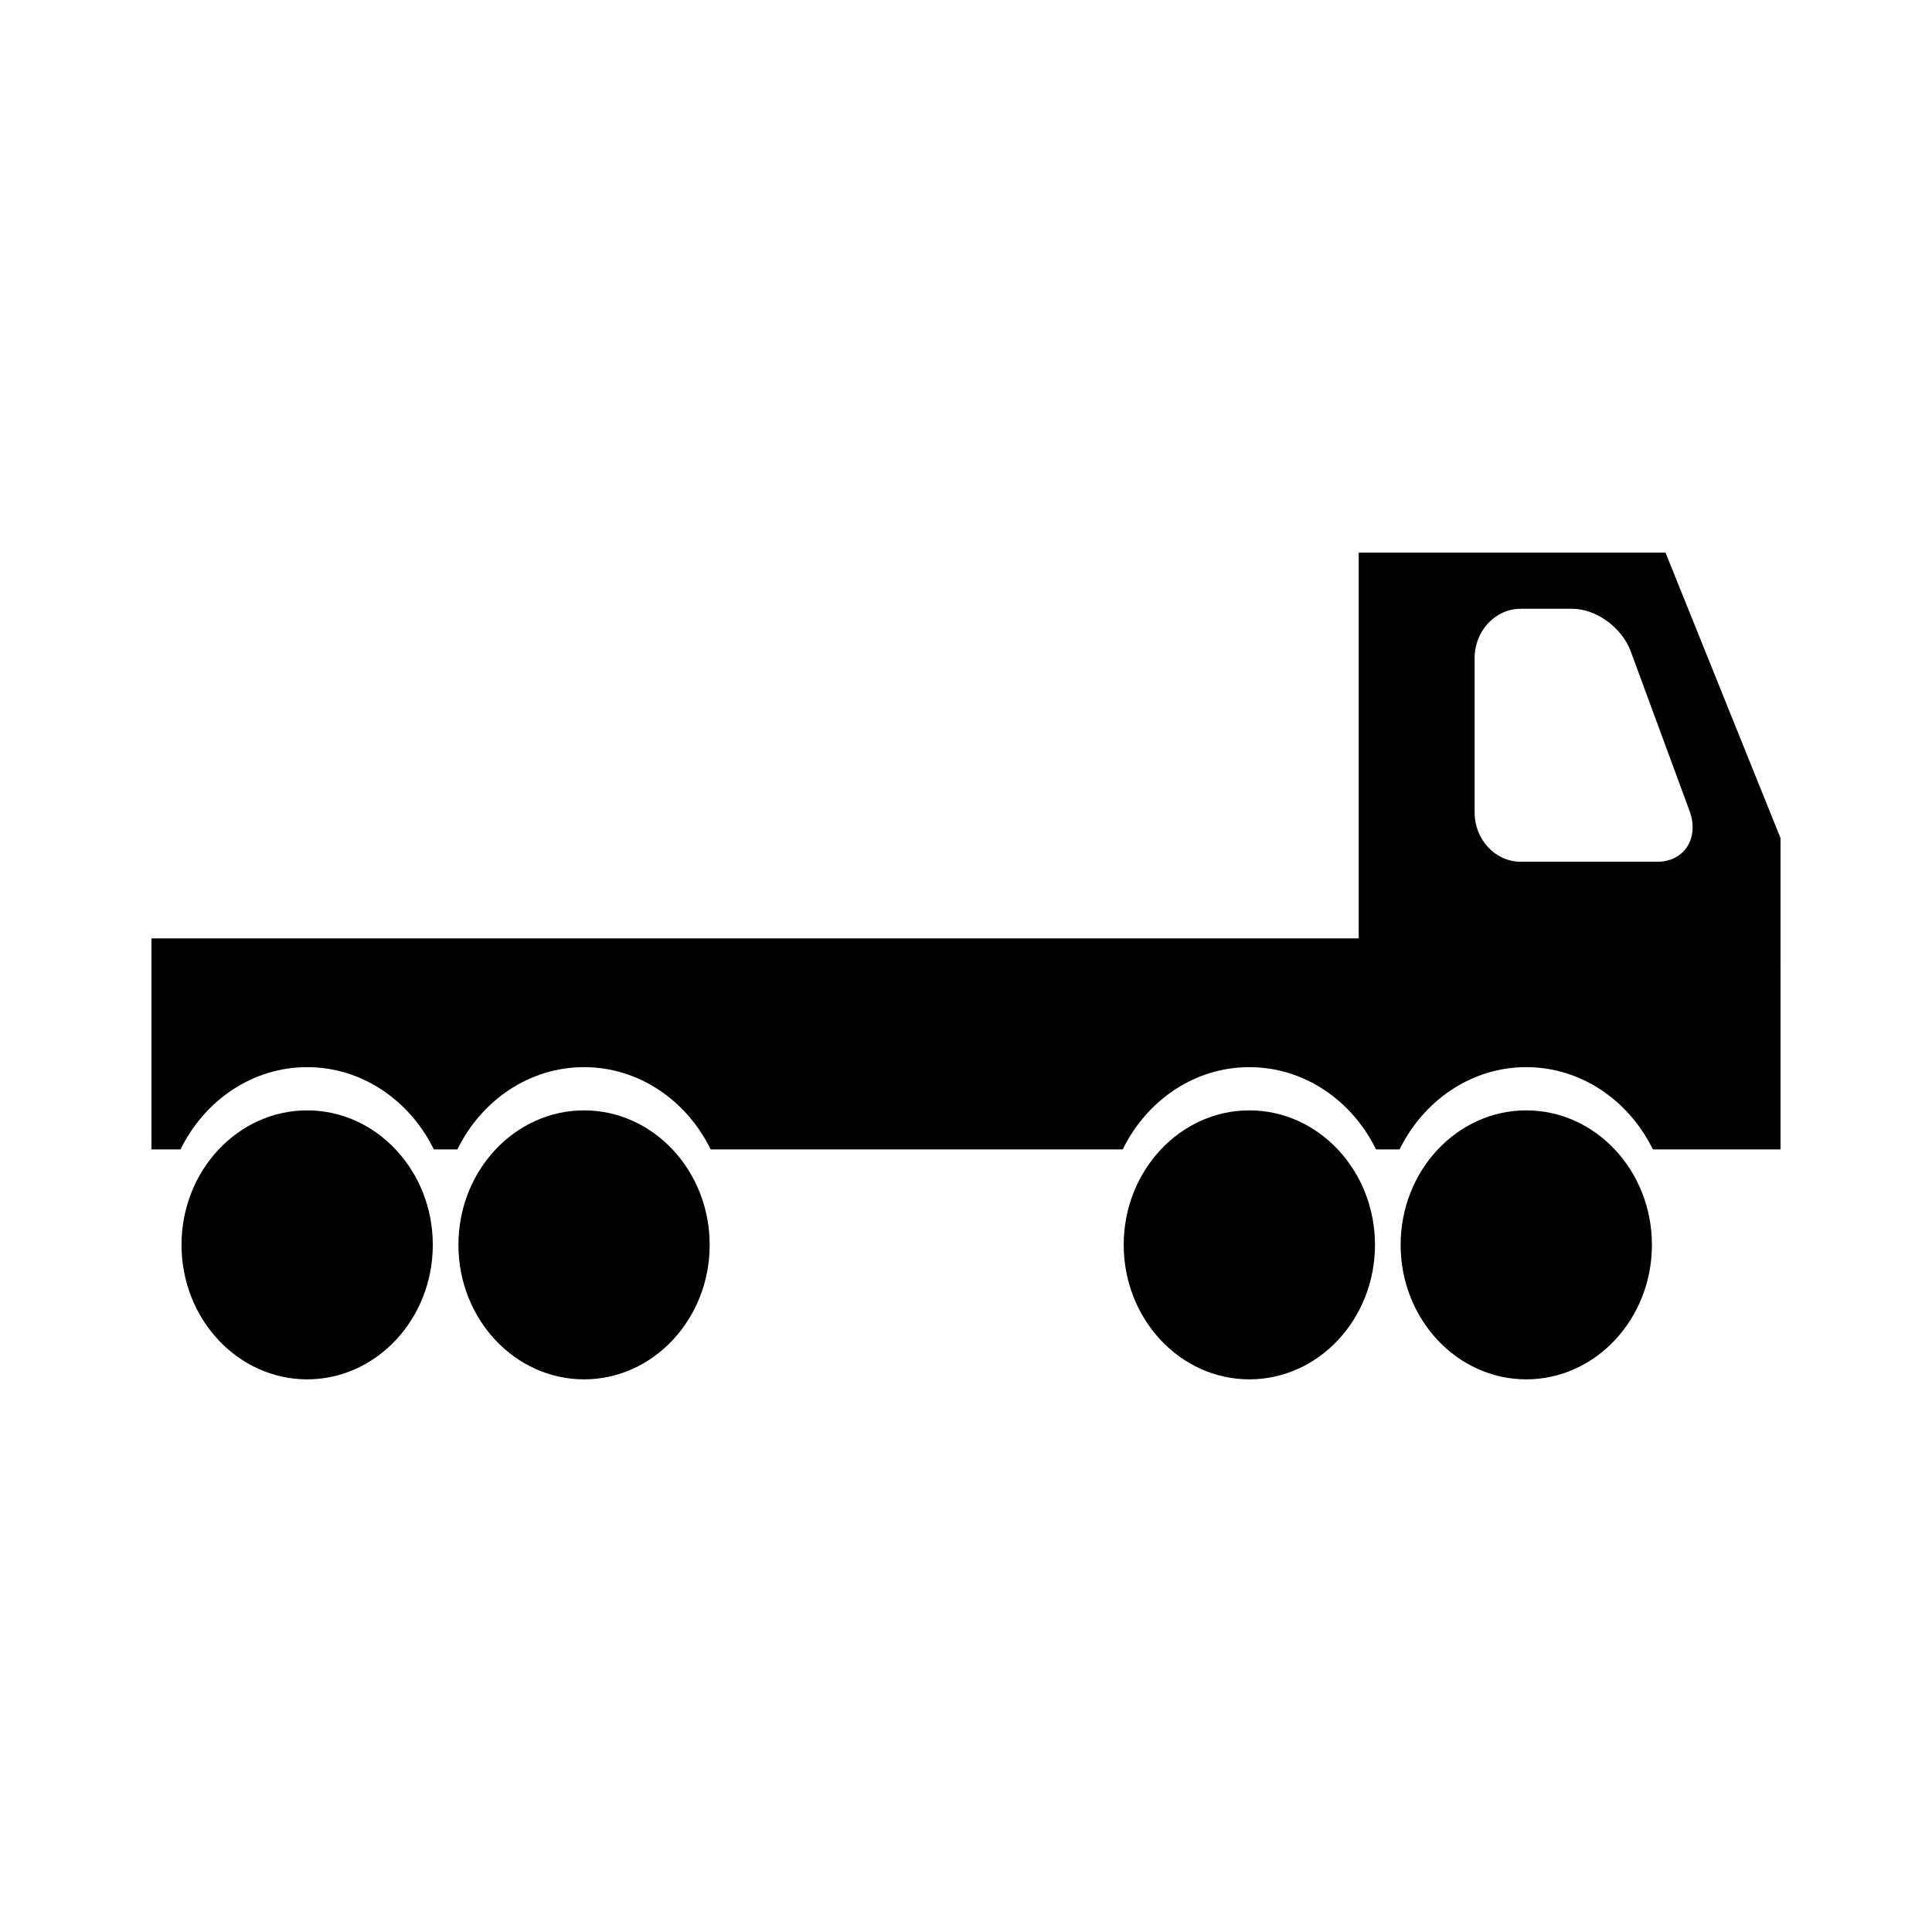 <?xml version="1.0" encoding="UTF-8"?>
<!-- Uploaded to: SVG Repo, www.svgrepo.com, Generator: SVG Repo Mixer Tools -->
<svg fill="#000000" width="800px" height="800px" version="1.1" viewBox="144 144 512 512" xmlns="http://www.w3.org/2000/svg">
 <g>
  <path d="m585.38 290.46h-81.305v102.22h-319.94v55.93h7.703c6.34-12.949 18.992-21.805 33.562-21.805 14.57 0 27.227 8.863 33.574 21.805h6.231c6.348-12.949 19.004-21.805 33.574-21.805s27.227 8.863 33.562 21.805h109.19c6.332-12.949 18.988-21.805 33.559-21.805 14.57 0 27.234 8.863 33.578 21.805h6.231c6.348-12.949 19.008-21.805 33.574-21.805s27.223 8.863 33.559 21.805h33.824l0.004-82.496zm5.785 77.859c-1.633 2.57-4.516 4.051-7.926 4.051h-36.238c-6.734 0-12.211-5.871-12.211-13.078v-40.883c0-7.211 5.477-13.078 12.211-13.078h13.629c6.375 0 13.199 4.973 15.543 11.316l15.598 42.32c1.238 3.387 1.023 6.797-0.605 9.352z"/>
  <path d="m475.09 438.26c-18.355 0-33.293 15.992-33.293 35.641 0 19.66 14.938 35.641 33.293 35.641 18.363 0 33.297-15.98 33.297-35.641 0-19.656-14.93-35.641-33.297-35.641z"/>
  <path d="m548.48 438.26c-18.367 0-33.297 15.992-33.297 35.641 0 19.66 14.934 35.641 33.297 35.641 18.359 0 33.297-15.98 33.297-35.641 0-19.656-14.938-35.641-33.297-35.641z"/>
  <path d="m298.78 438.26c-18.359 0-33.293 15.992-33.293 35.641 0 19.66 14.934 35.641 33.293 35.641s33.293-15.98 33.293-35.641c-0.004-19.656-14.934-35.641-33.293-35.641z"/>
  <path d="m225.4 438.26c-18.359 0-33.297 15.992-33.297 35.641 0 19.66 14.938 35.641 33.297 35.641s33.297-15.98 33.297-35.641c0-19.656-14.938-35.641-33.297-35.641z"/>
 </g>
</svg>
